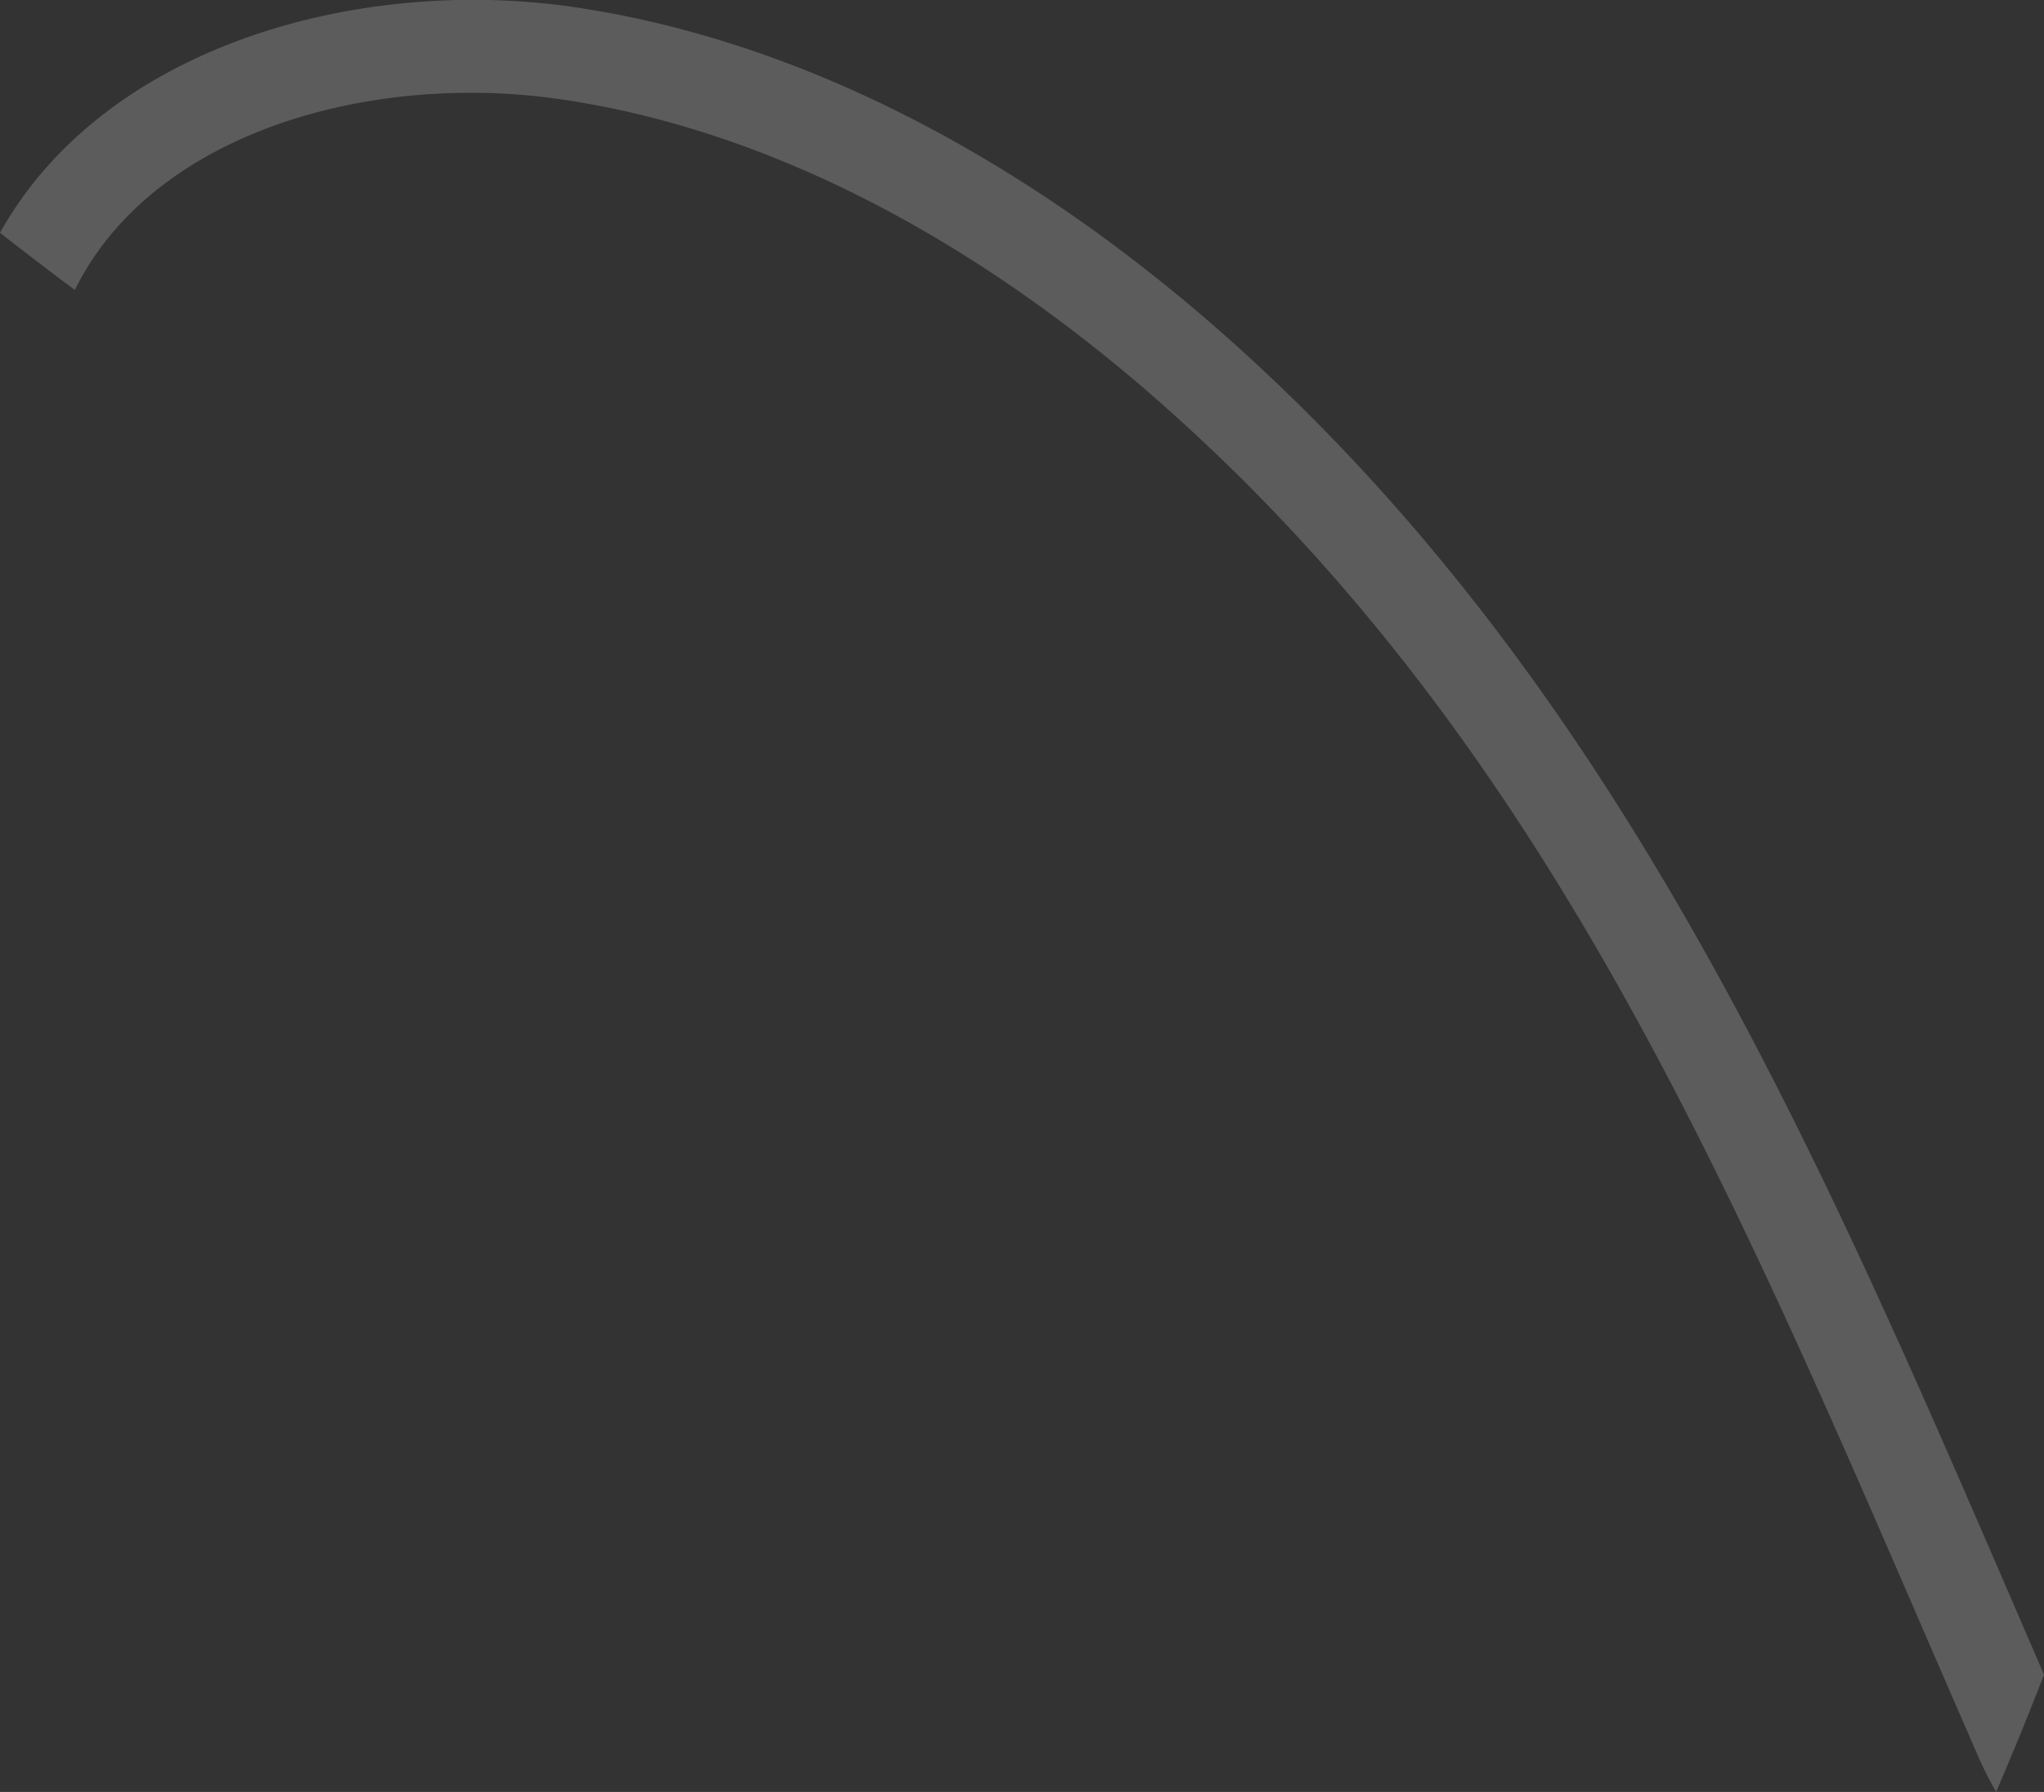 <?xml version="1.0" encoding="UTF-8"?> <svg xmlns="http://www.w3.org/2000/svg" id="Шар_1" data-name="Шар 1" viewBox="0 0 329.88 289.23"><rect x="0" y="0" width="329.88" height="289.23" fill="#333333" stroke="none"/> <defs> <style>.cls-1{fill:#fff;opacity:0.2;}</style> </defs> <title>map</title> <path class="cls-1" d="M324,256.68c-31.24-72.17-63.54-146.8-126.09-202.34C164.15,24.4,127.41,6,91.61,1,57.29-3.69,16.74,7.58,0,37.58c4,3.11,8,6.2,12.08,9.22,12.65-25.57,47.71-35,77.49-30.9,32.84,4.52,66.85,21.69,98.35,49.66C248,118.89,278.21,188.71,310.2,262.64q4.33,10,8.69,20a59.44,59.44,0,0,0,3.27,6.59c2.67-6.27,5.28-12.58,7.72-18.94Q326.93,263.48,324,256.68Z"></path> </svg> 